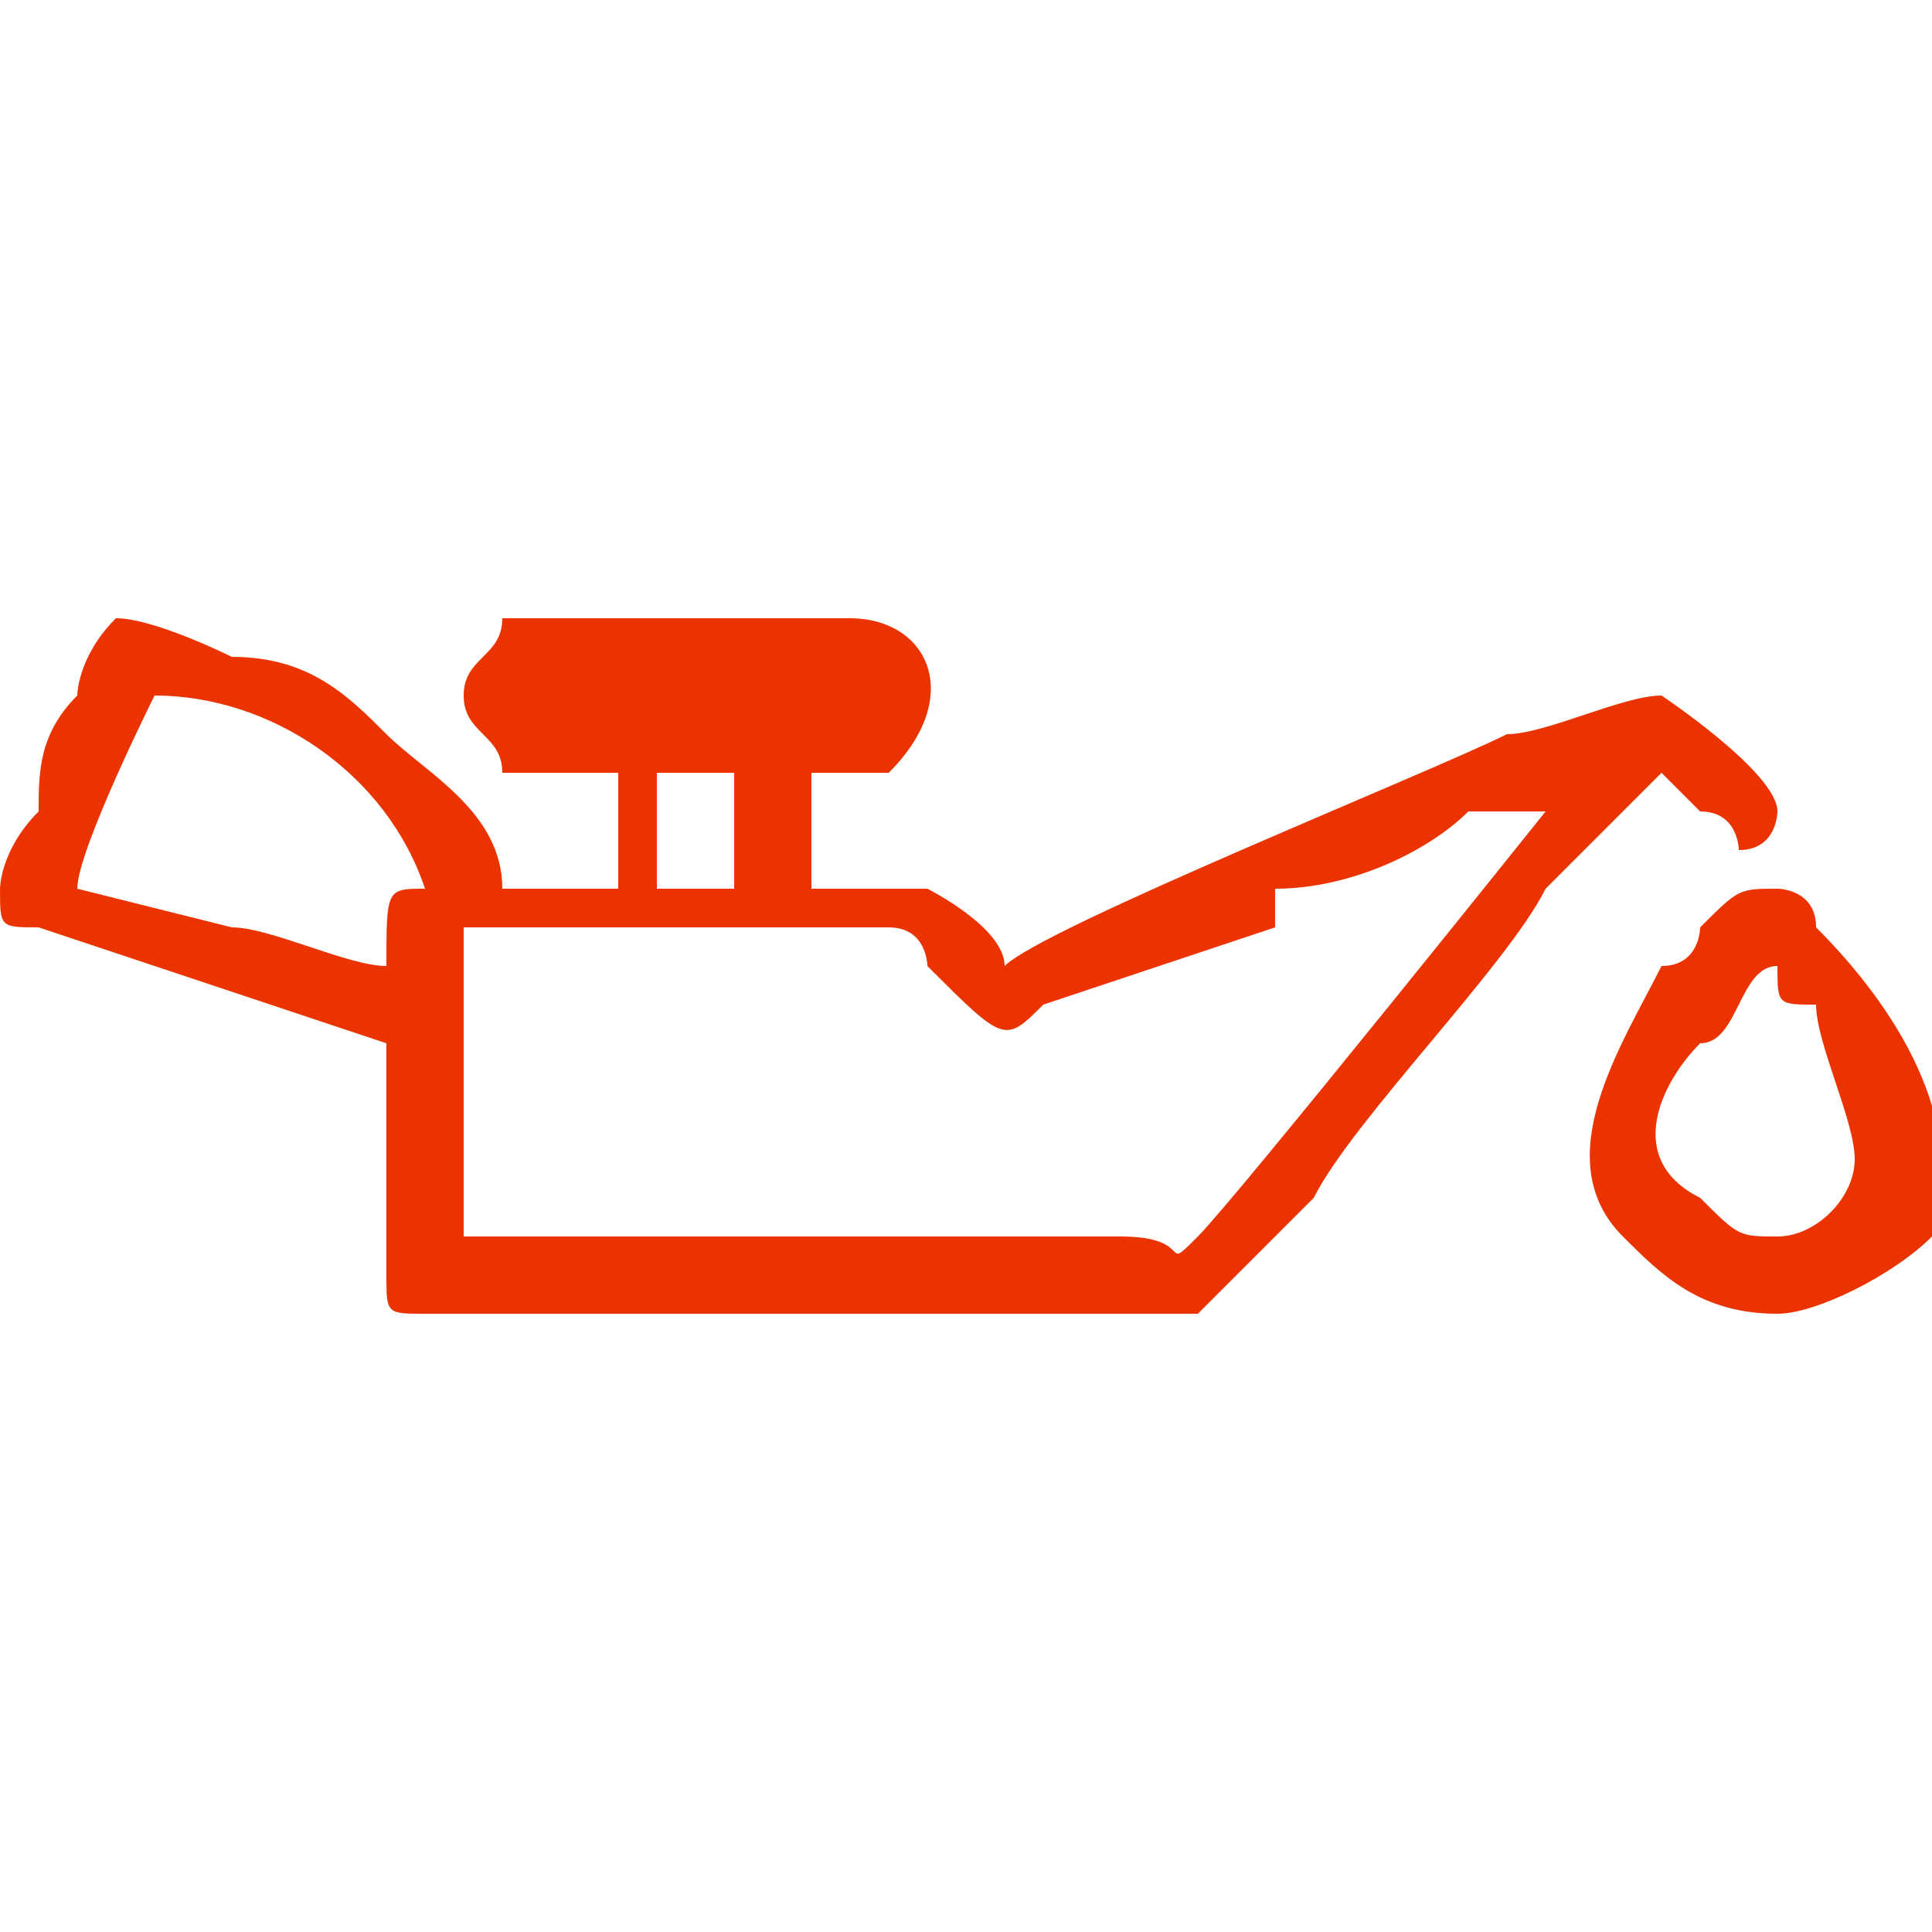 <?xml version="1.0" encoding="UTF-8"?>
<!DOCTYPE svg PUBLIC "-//W3C//DTD SVG 1.1//EN" "http://www.w3.org/Graphics/SVG/1.1/DTD/svg11.dtd">
<!-- Creator: CorelDRAW X7 -->
<svg xmlns="http://www.w3.org/2000/svg" xml:space="preserve" width="50px" height="50px" version="1.1" style="shape-rendering:geometricPrecision; text-rendering:geometricPrecision; image-rendering:optimizeQuality; fill-rule:evenodd; clip-rule:evenodd"
viewBox="0 0 50 50"
 xmlns:xlink="http://www.w3.org/1999/xlink">
 <defs>
  <style type="text/css">
   <![CDATA[
    .fil0 {fill:#EB3300}
   ]]>
  </style>
 </defs>
 <g id="Camada_x0020_1">
  <g id="_2196957314320">
   <g>
    <path class="fil0" d="M17 20l2 0 0 3 -2 0 0 -3zm-17 3l0 0c0,0 0,-1 1,-2 0,-1 0,-2 1,-3 0,0 0,-1 1,-2 1,0 3,1 3,1 2,0 3,1 4,2 1,1 3,2 3,4l3 0 0 -3c-1,0 -2,0 -3,0 0,-1 -1,-1 -1,-2 0,-1 1,-1 1,-2 0,0 1,0 2,0l7 0c2,0 3,2 1,4 -1,0 -1,0 -2,0l0 3 3 0c0,0 2,1 2,2 1,-1 11,-5 13,-6 1,0 3,-1 4,-1 0,0 3,2 3,3 0,0 0,1 -1,1 0,0 0,-1 -1,-1 0,0 -1,-1 -1,-1 0,0 -1,1 -2,2 0,0 -1,1 -1,1 -1,2 -5,6 -6,8 0,0 -3,3 -3,3l-20 0c-1,0 -1,0 -1,-1l0 -6 -9 -3c-1,0 -1,0 -1,-1zm10 2c-1,0 -3,-1 -4,-1l-4 -1c0,-1 2,-5 2,-5 3,0 6,2 7,5 -1,0 -1,0 -1,2zm30 -4c0,0 -8,10 -9,11 -1,1 0,0 -2,0l-17 0 0 -8c3,0 7,0 11,0 1,0 1,1 1,1 2,2 2,2 3,1l6 -2c0,0 0,-1 0,-1 2,0 4,-1 5,-2 1,0 1,0 1,0 0,0 1,0 1,0zm0 0l0 0zm-26 -3c0,0 0,0 0,0l8 0c0,0 0,0 0,0l-8 0c0,0 0,0 0,0z"/>
    <path class="fil0" d="M46 32c-1,0 -1,0 -2,-1 -2,-1 -1,-3 0,-4 1,0 1,-2 2,-2 0,0 0,0 0,0 0,1 0,1 1,1 0,1 1,3 1,4 0,1 -1,2 -2,2zm0 2c1,0 3,-1 4,-2 1,-3 -1,-6 -3,-8 0,-1 -1,-1 -1,-1 -1,0 -1,0 -2,1 0,0 0,1 -1,1 -1,2 -3,5 -1,7 1,1 2,2 4,2z"/>
   </g>
  </g>
 </g>
</svg>
